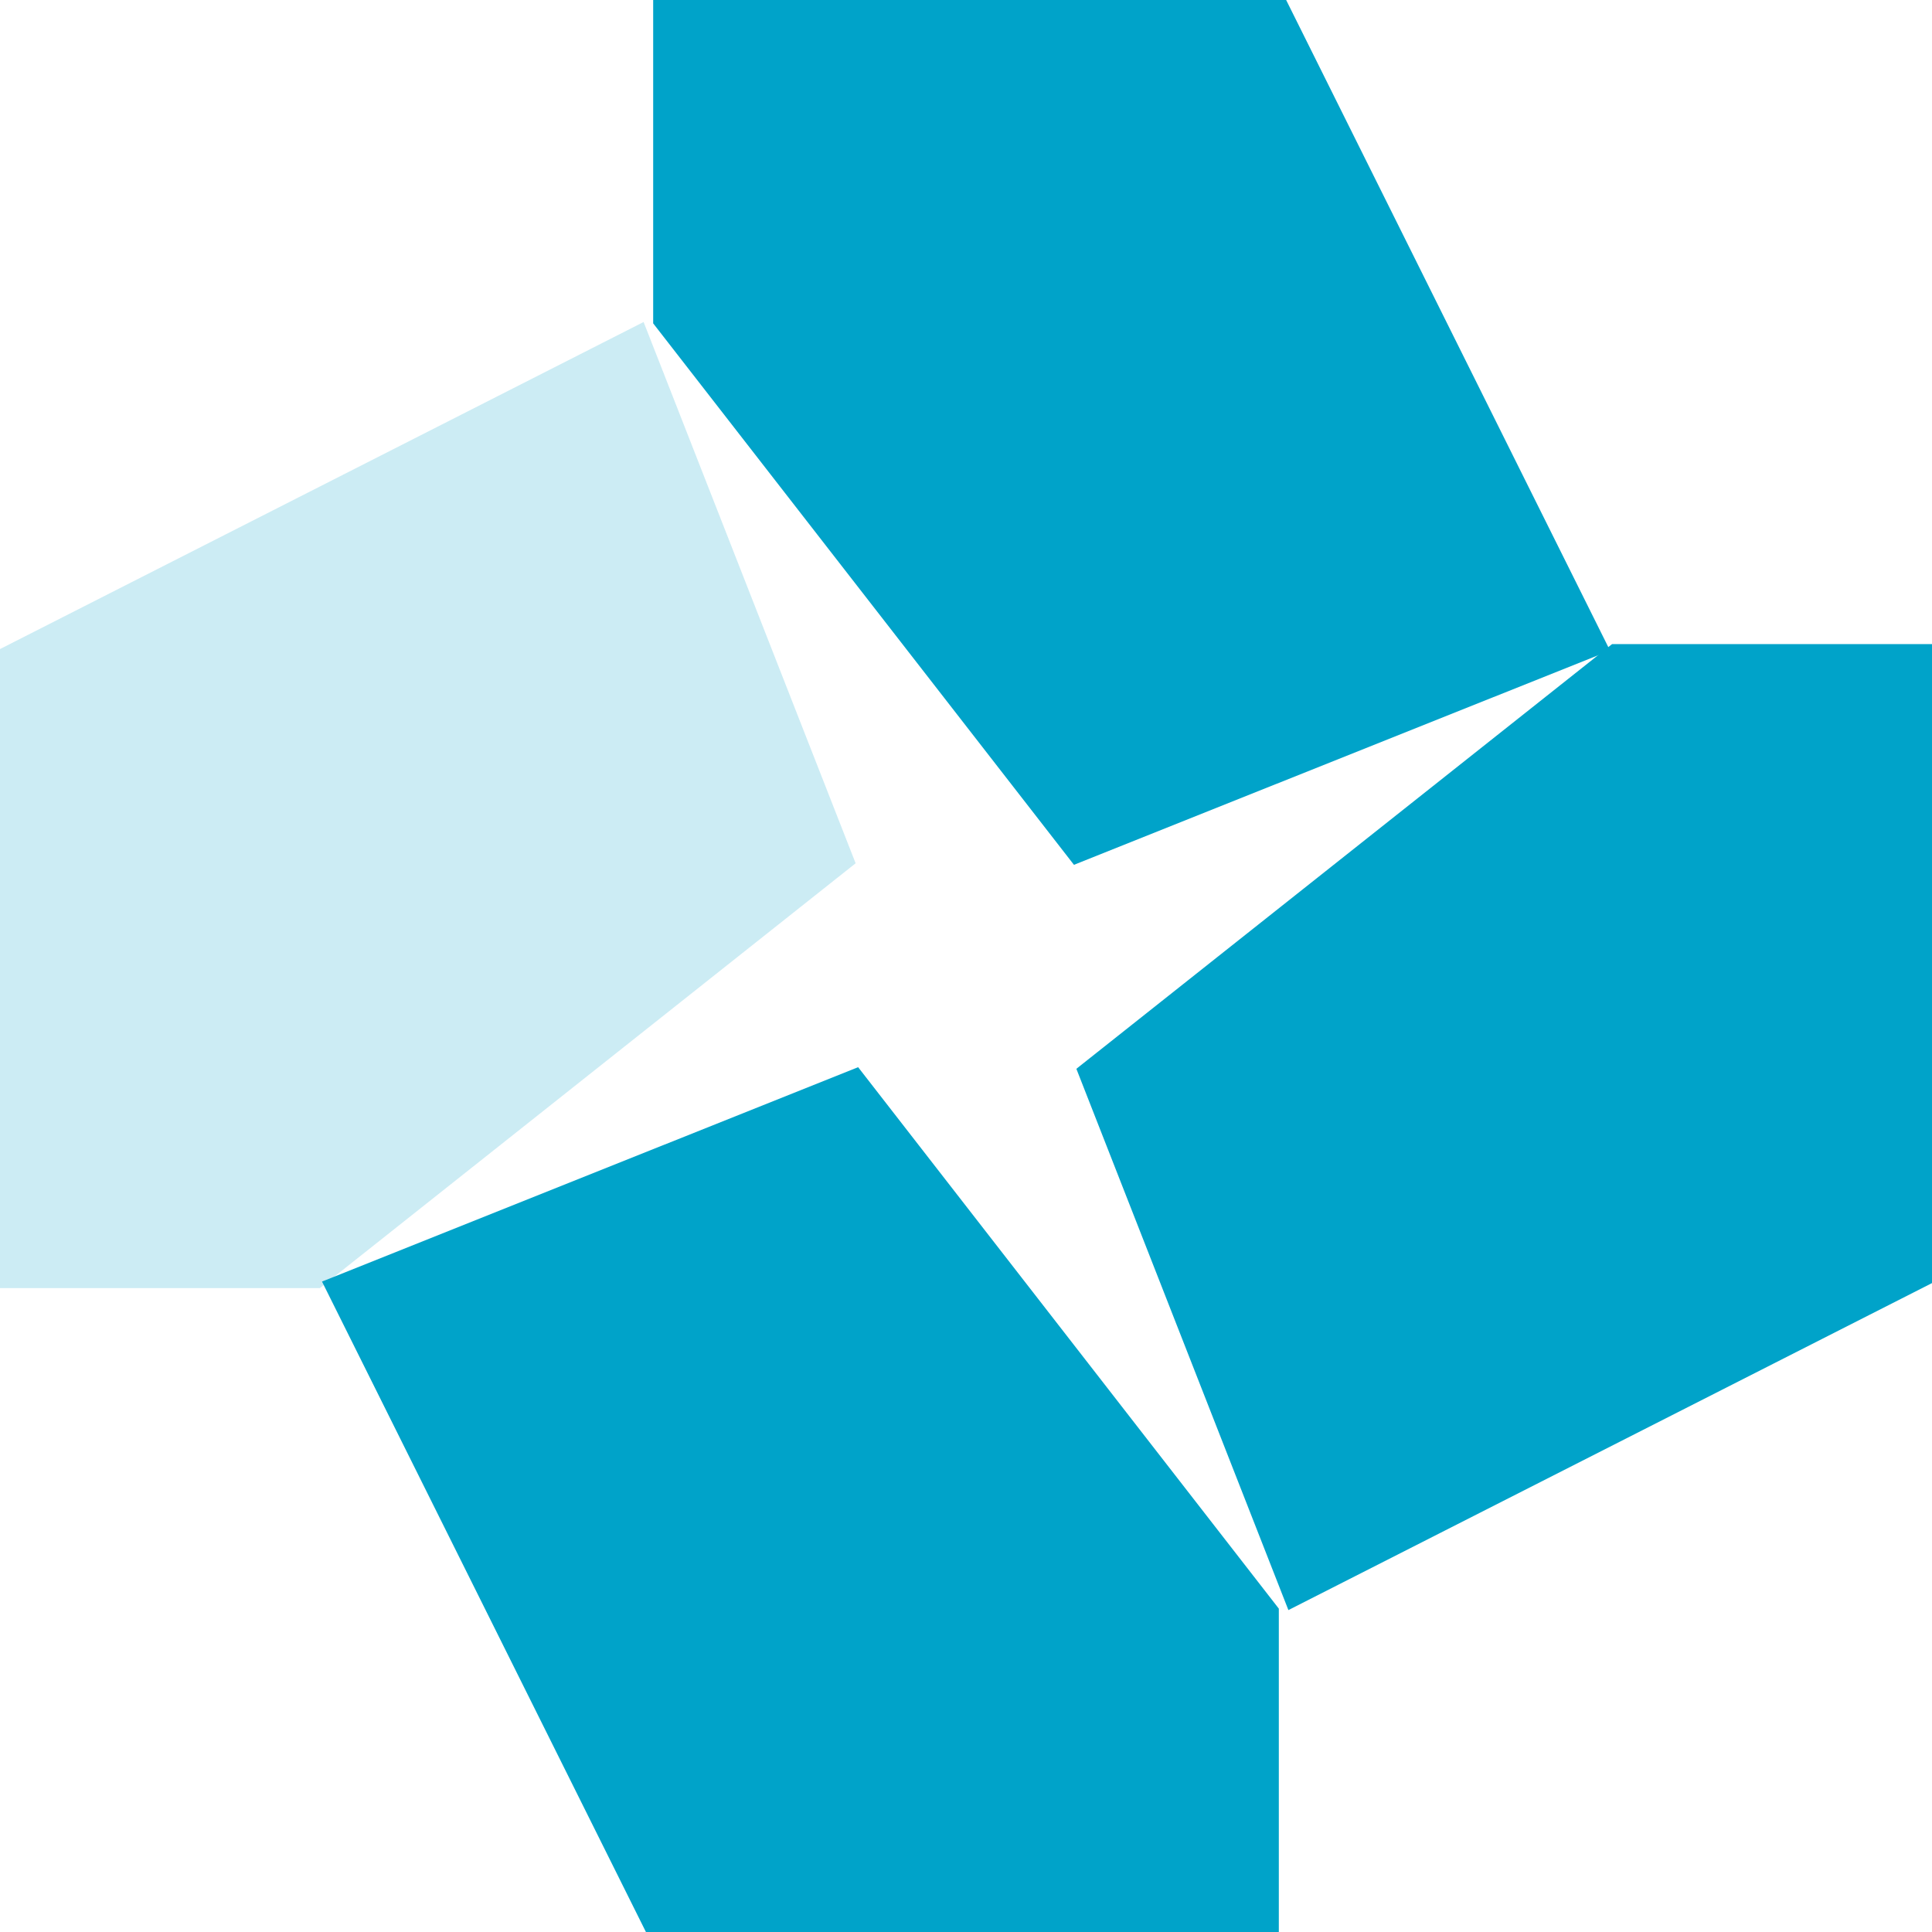 <?xml version="1.0" encoding="UTF-8"?> <svg xmlns="http://www.w3.org/2000/svg" width="24" height="24" viewBox="0 0 24 24" fill="none"><path d="M8.114 -5.19558e-07L15.977 1.71215e-07L20 8.081L13.341 10.743L8.114 4.017L8.114 -5.19558e-07Z" fill="#00A3C9"></path><path opacity="0.2" d="M0 16.001L3.43403e-07 8.063L7.995 4L10.629 10.724L3.974 16.001H0Z" fill="#00A3C9"></path><path d="M15.886 24L8.024 24L4 15.92L10.66 13.257L15.886 19.983L15.886 24Z" fill="#00A3C9"></path><path d="M24 8.001L24 15.939L16.005 20.001L13.371 13.277L20.026 8.001H24Z" fill="#00A3C9"></path></svg> 